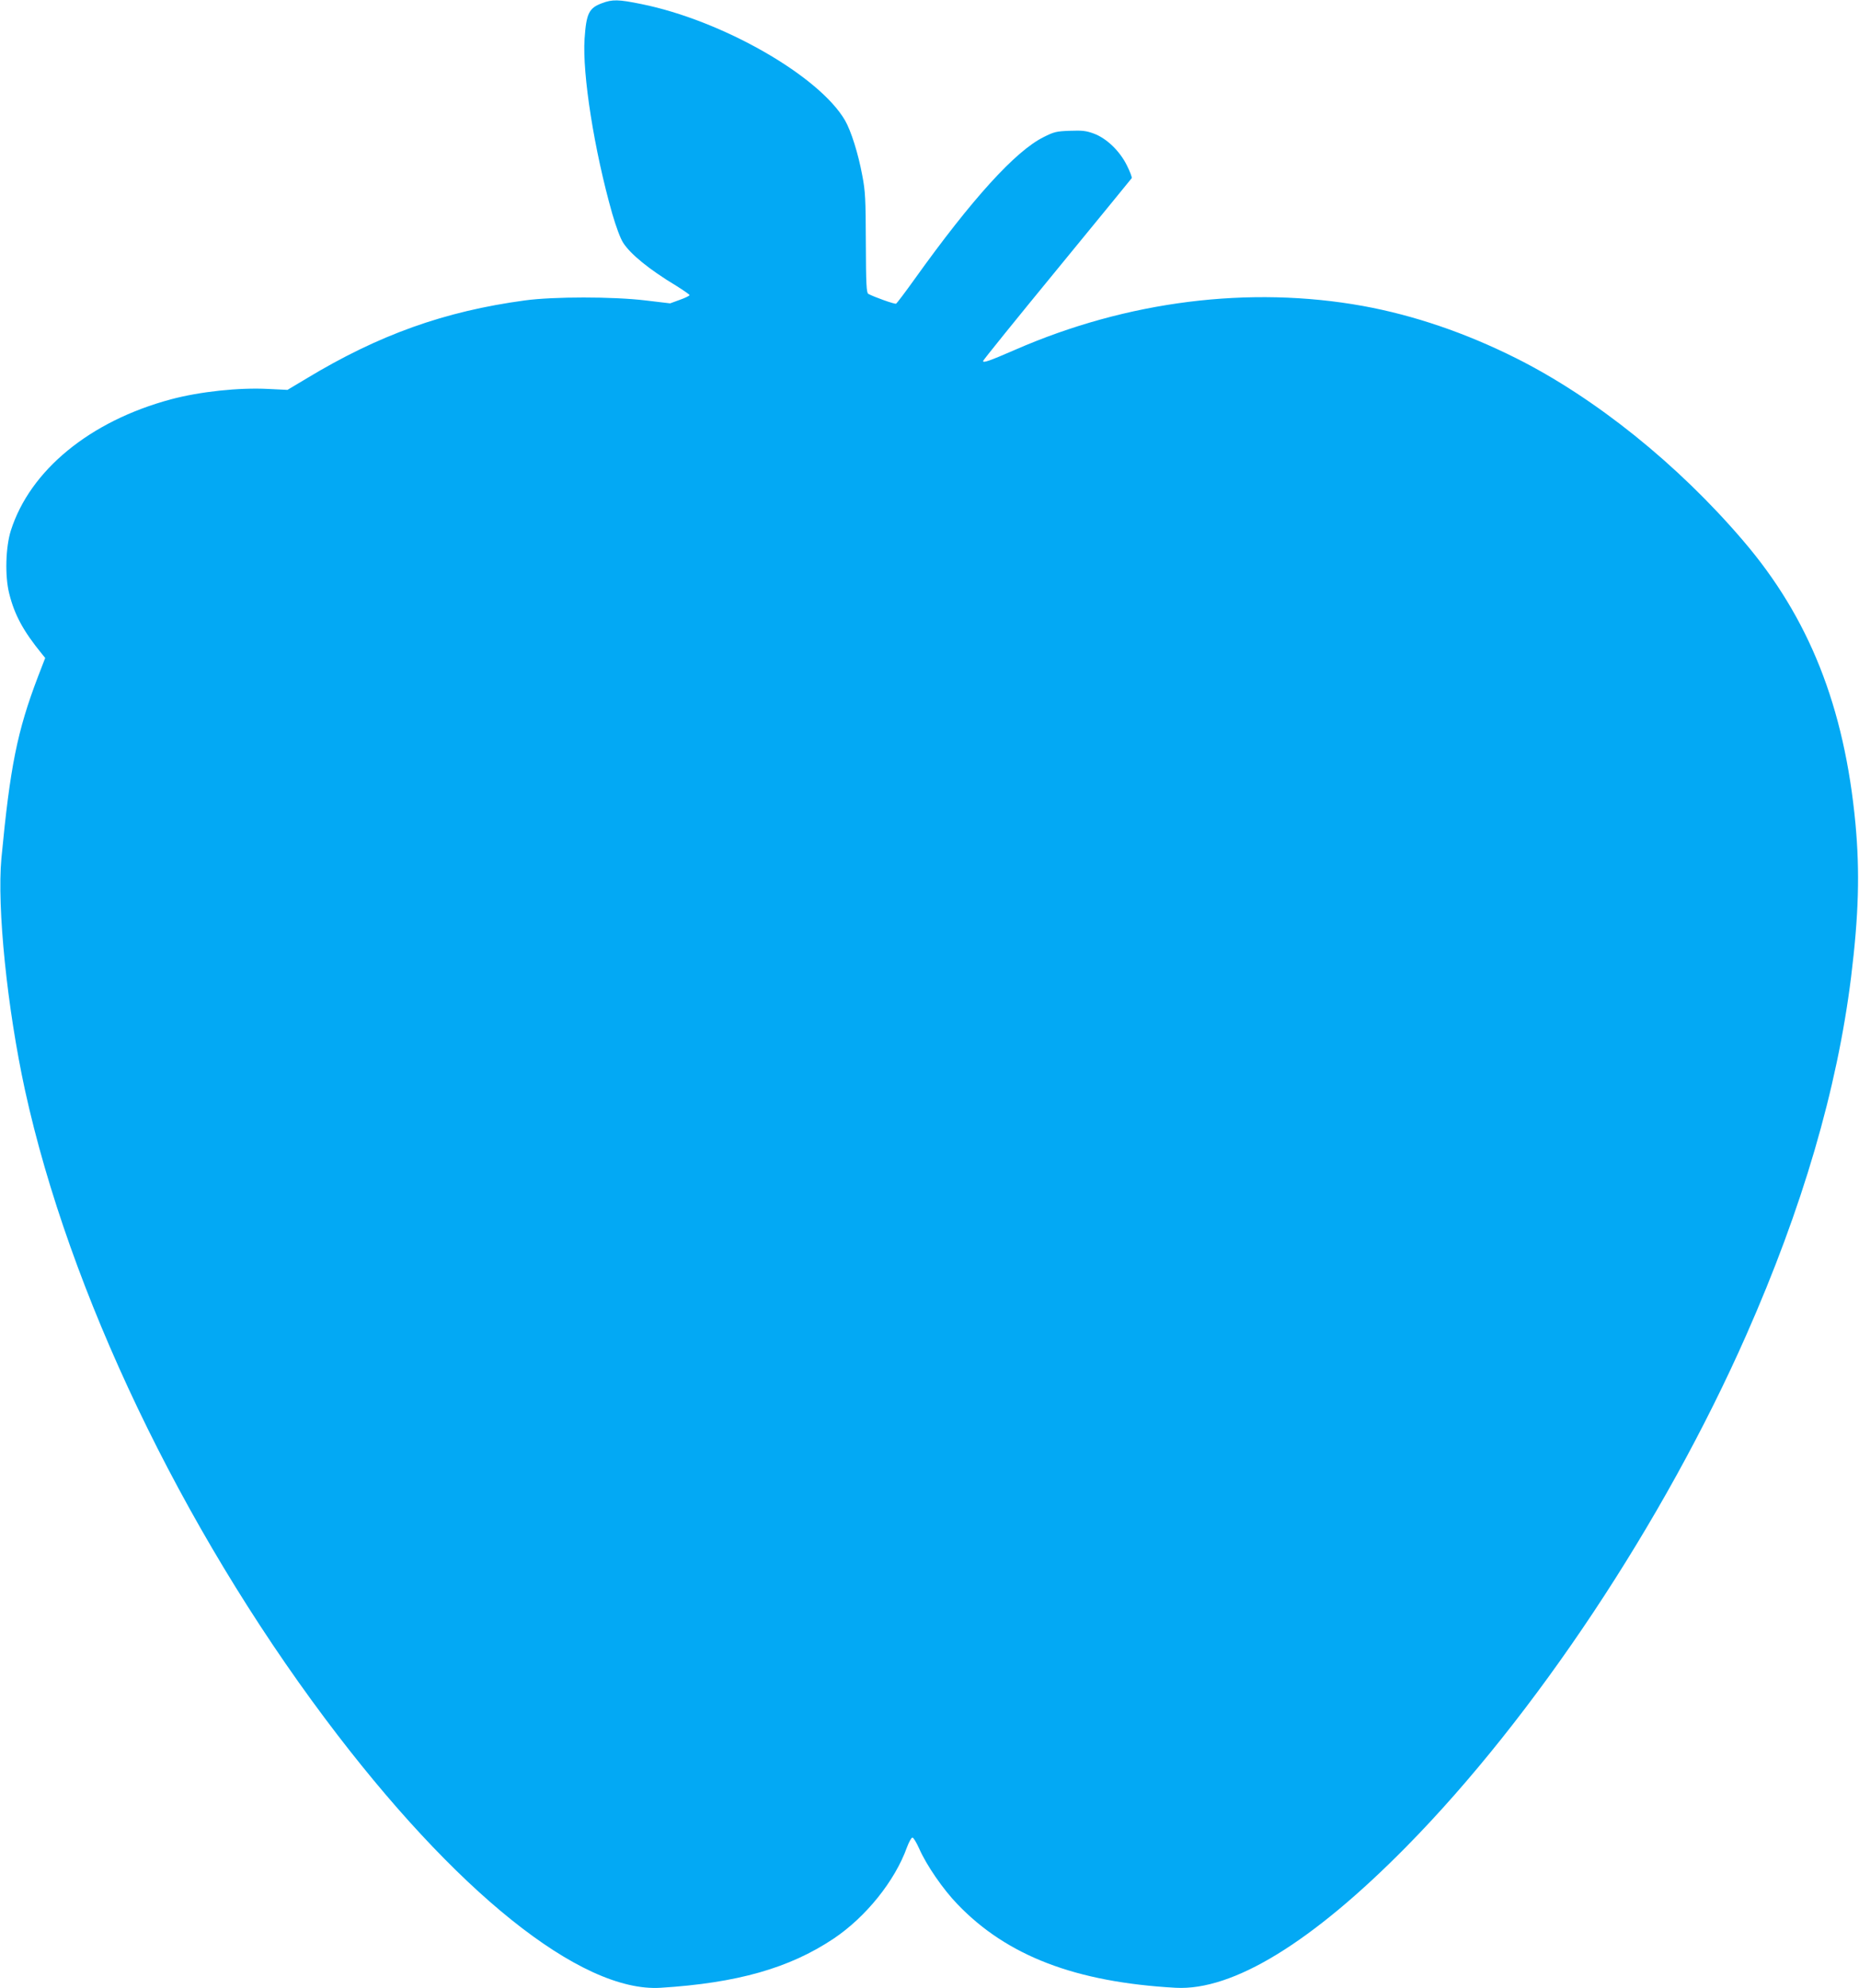 <?xml version="1.0" standalone="no"?>
<!DOCTYPE svg PUBLIC "-//W3C//DTD SVG 20010904//EN"
 "http://www.w3.org/TR/2001/REC-SVG-20010904/DTD/svg10.dtd">
<svg version="1.0" xmlns="http://www.w3.org/2000/svg"
 width="1197pt" height="1280pt" viewBox="0 0 1197 1280"
 preserveAspectRatio="xMidYMid meet">
<g transform="translate(0,1280) scale(0.1,-0.1)"
fill="#03a9f4" stroke="none">
<path d="M3875 12779 c-83 -31 -100 -66 -111 -229 -15 -227 62 -717 178 -1125
24 -83 52 -159 70 -187 46 -73 168 -173 341 -277 48 -30 87 -57 87 -61 0 -4
-28 -18 -62 -30 l-63 -23 -160 19 c-209 25 -591 25 -775 0 -518 -70 -940 -221
-1407 -503 l-122 -73 -123 6 c-189 10 -441 -17 -628 -67 -521 -140 -906 -456
-1030 -844 -34 -107 -39 -294 -11 -405 34 -138 91 -243 211 -390 l21 -26 -46
-119 c-135 -354 -180 -582 -236 -1171 -29 -317 37 -964 152 -1493 285 -1300
1005 -2807 1933 -4046 833 -1112 1646 -1764 2160 -1732 493 31 828 126 1113
316 209 140 396 373 473 589 13 34 28 62 35 62 7 0 26 -32 44 -72 46 -105 153
-261 246 -357 319 -333 761 -502 1405 -538 368 -20 878 292 1486 909 824 836
1656 2088 2188 3293 362 819 585 1582 675 2305 49 399 57 675 28 989 -71 750
-298 1324 -723 1820 -420 492 -953 920 -1464 1176 -324 162 -655 275 -983 335
-731 132 -1520 33 -2241 -282 -168 -73 -206 -86 -206 -72 0 5 214 270 476 589
262 319 478 584 481 588 3 5 -11 42 -31 82 -46 93 -130 174 -213 205 -49 18
-74 21 -154 18 -87 -3 -103 -7 -170 -41 -181 -90 -460 -397 -830 -914 -60 -84
-114 -155 -119 -158 -8 -5 -142 43 -179 63 -12 7 -15 63 -16 328 -1 281 -3
333 -23 435 -26 141 -72 286 -111 354 -167 287 -791 644 -1312 749 -147 30
-186 31 -254 5z"/>
</g>
</svg>
